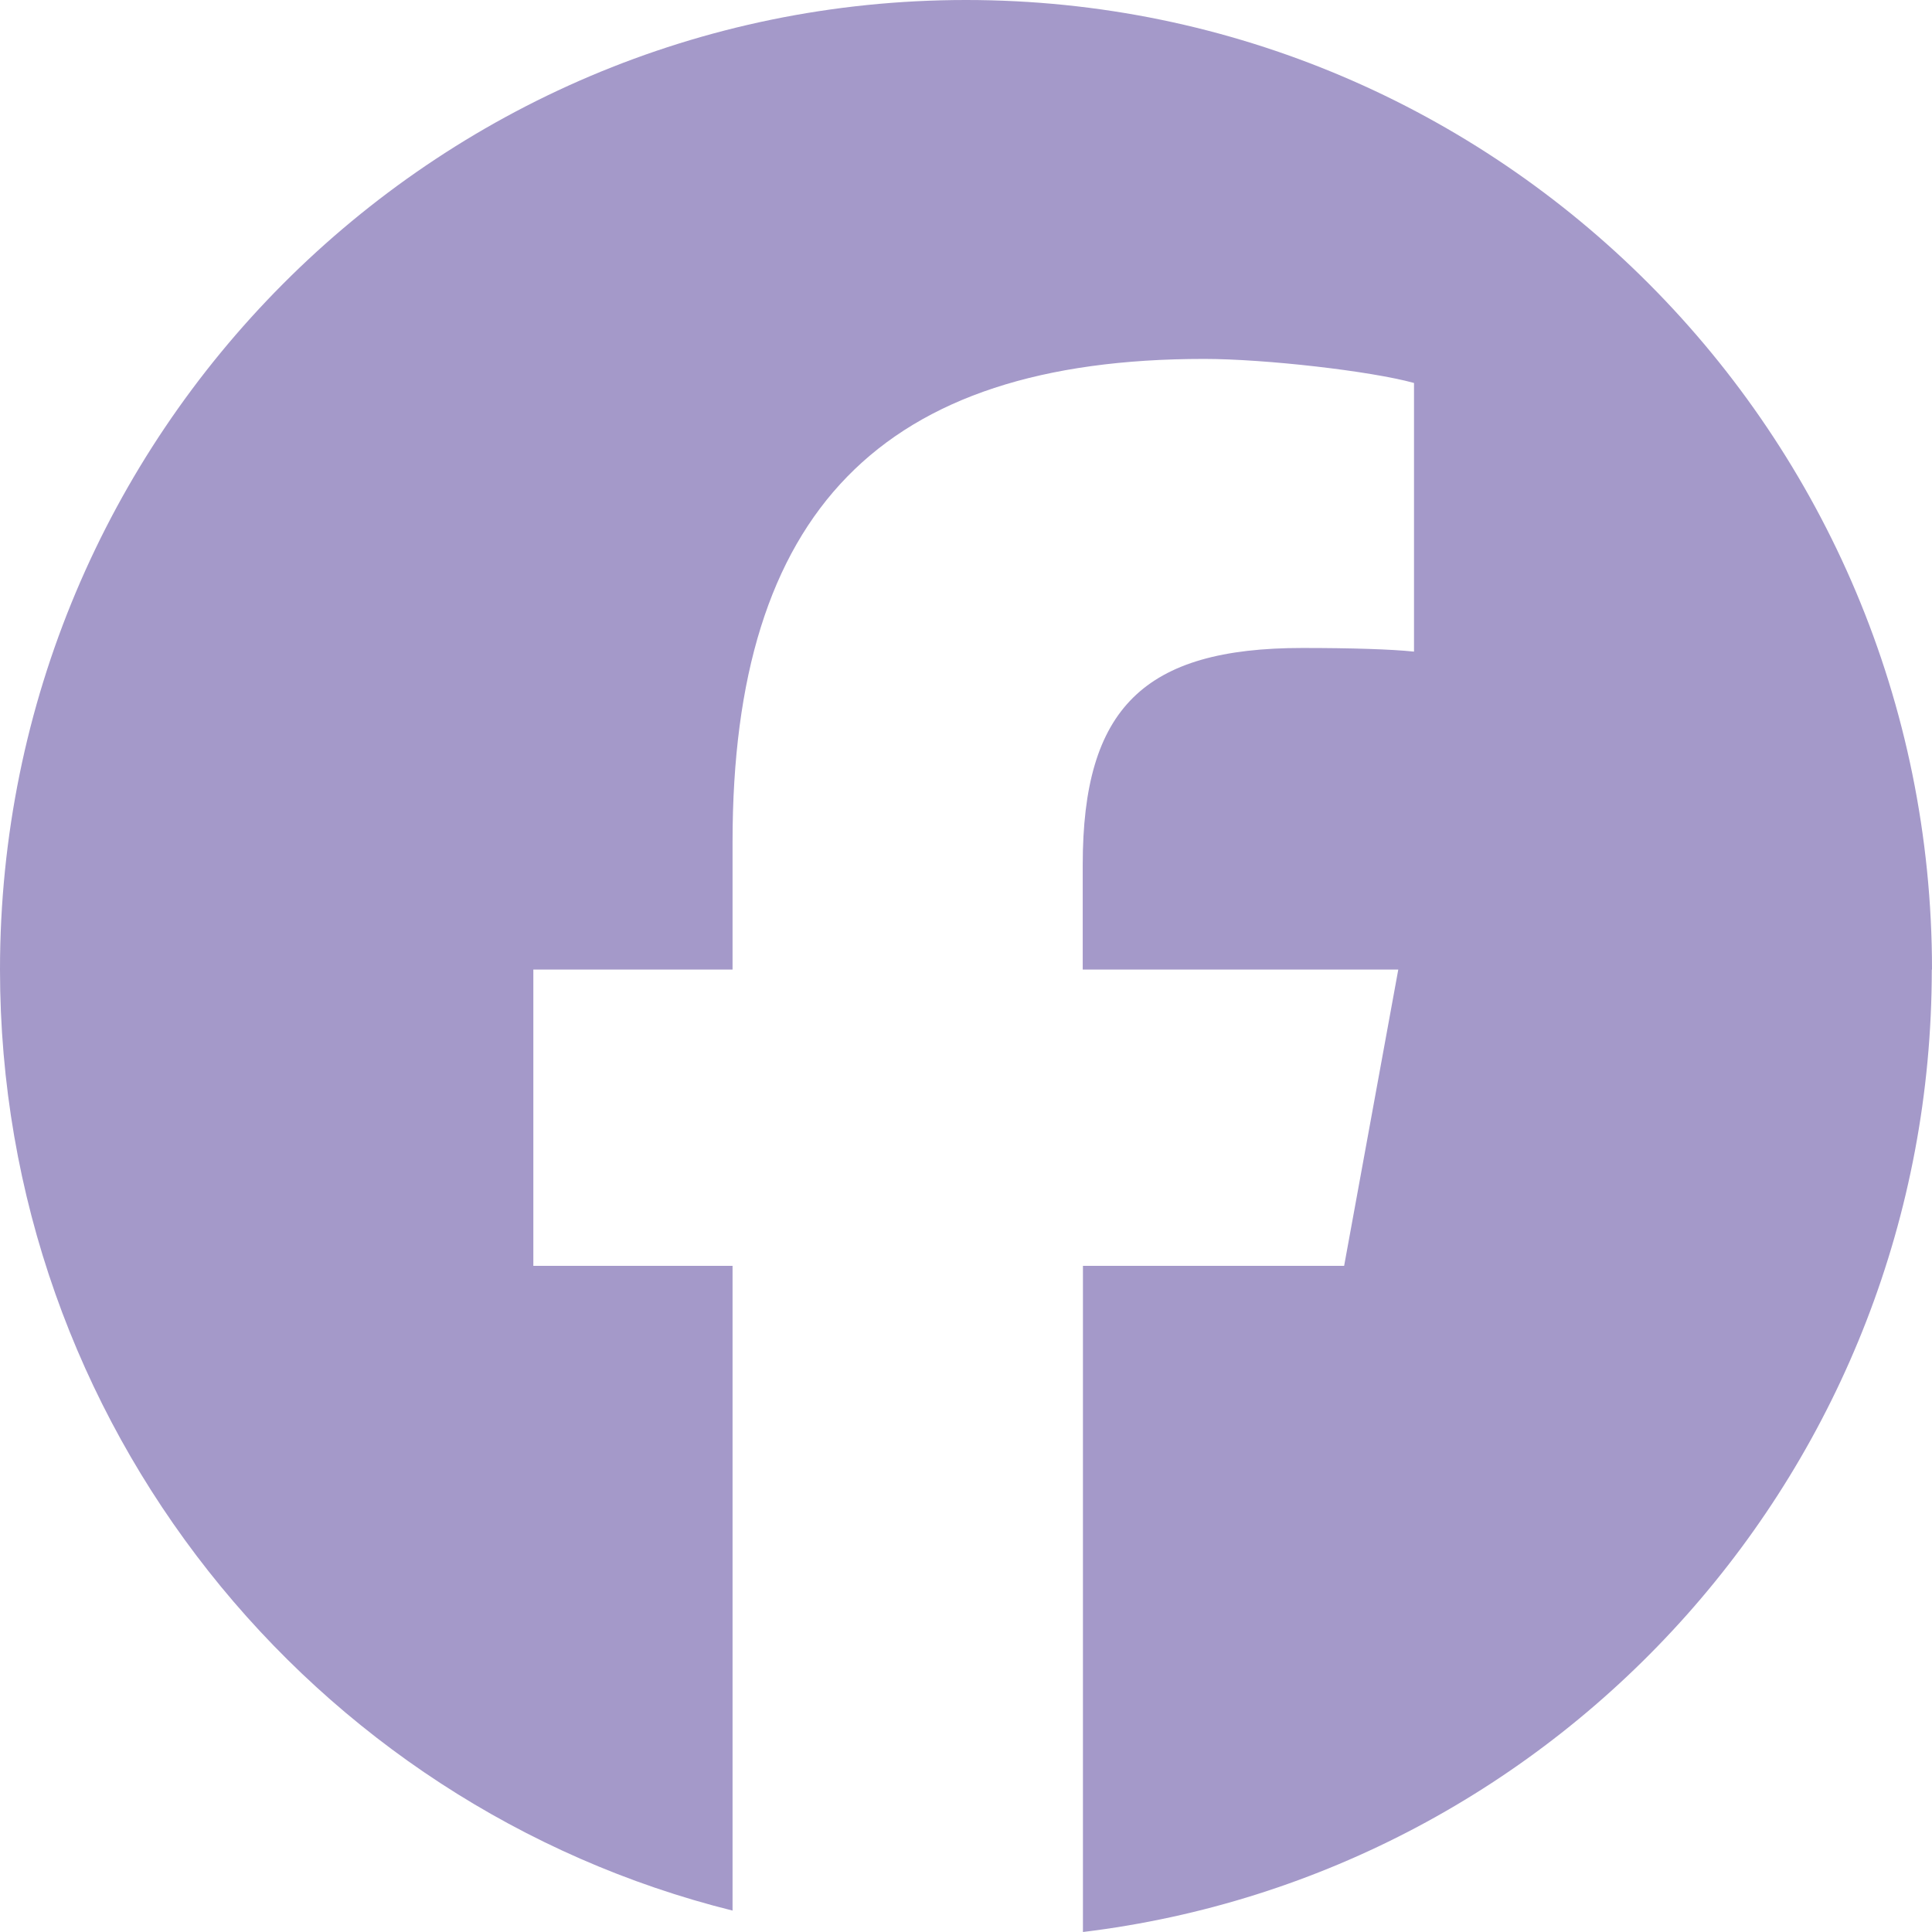 <svg width="36" height="36" viewBox="0 0 36 36" fill="none" xmlns="http://www.w3.org/2000/svg">
<path d="M36 18.066C36 8.088 27.941 0 18 0C8.059 0 0 8.088 0 18.066C0 26.538 5.812 33.648 13.65 35.601V23.587H9.938V18.066H13.65V15.687C13.65 9.537 16.421 6.688 22.436 6.688C23.576 6.688 25.545 6.914 26.348 7.136V12.142C25.924 12.097 25.185 12.074 24.266 12.074C21.315 12.074 20.175 13.196 20.175 16.113V18.066H26.055L25.046 23.587H20.179V36C29.093 34.92 35.996 27.302 35.996 18.066H36Z" fill="#A499C9"/>
</svg>
